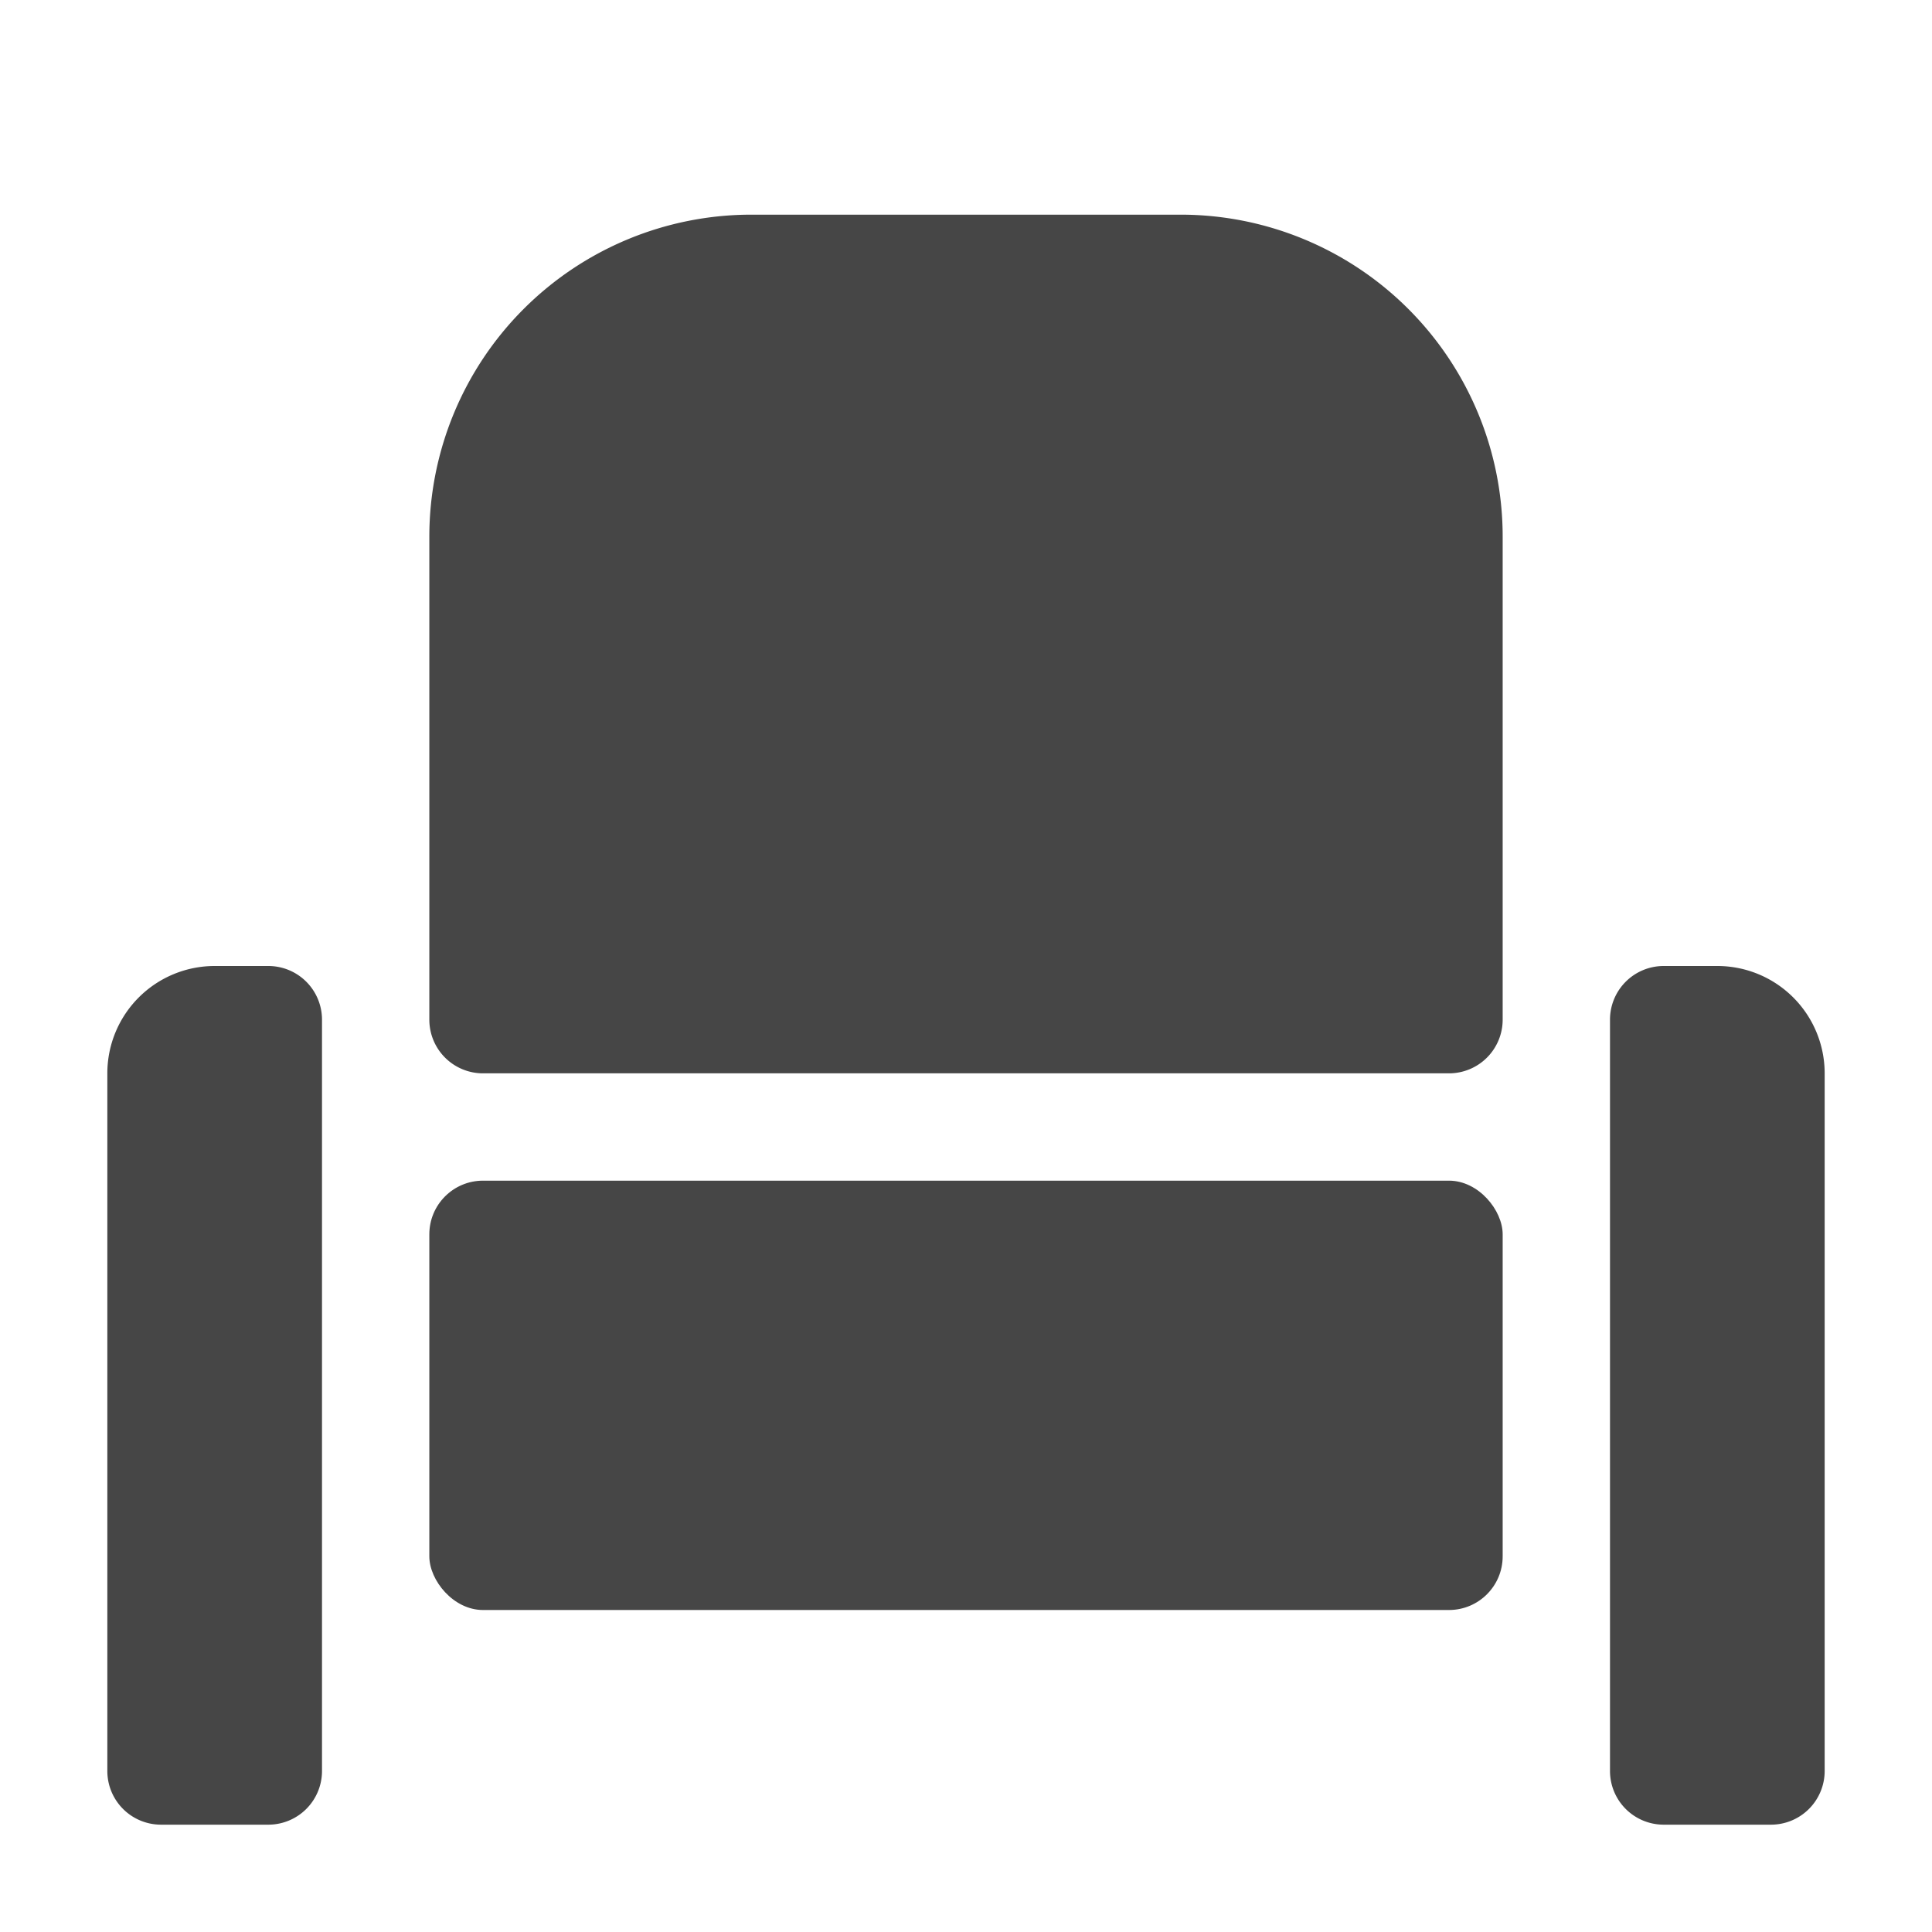 <svg xmlns="http://www.w3.org/2000/svg" height="18" viewBox="0 0 18 18" width="18">
  <defs>
    <style>
      .fill {
        fill: #464646;
      }
    </style>
  </defs>
  <title>S Seat 18 N</title>
  <rect id="Canvas" fill="#ff13dc" opacity="0" width="18" height="18" /><path class="fill" d="M2.5,9H2a1,1,0,0,0-1,1v6.5a.5.5,0,0,0,.5.5h1a.5.5,0,0,0,.5-.5v-7A.5.5,0,0,0,2.5,9Z" />
  <path class="fill" d="M16,9h-.5a.5.5,0,0,0-.5.5v7a.5.5,0,0,0,.5.5h1a.5.5,0,0,0,.5-.5V10A1,1,0,0,0,16,9Z" />
  <rect class="fill" height="4" rx="0.5" width="10" x="4" y="11" />
  <path class="fill" d="M11,2H7A3,3,0,0,0,4,5V9.5a.5.5,0,0,0,.5.5h9a.5.5,0,0,0,.5-.5V5A3,3,0,0,0,11,2Z" />
</svg>